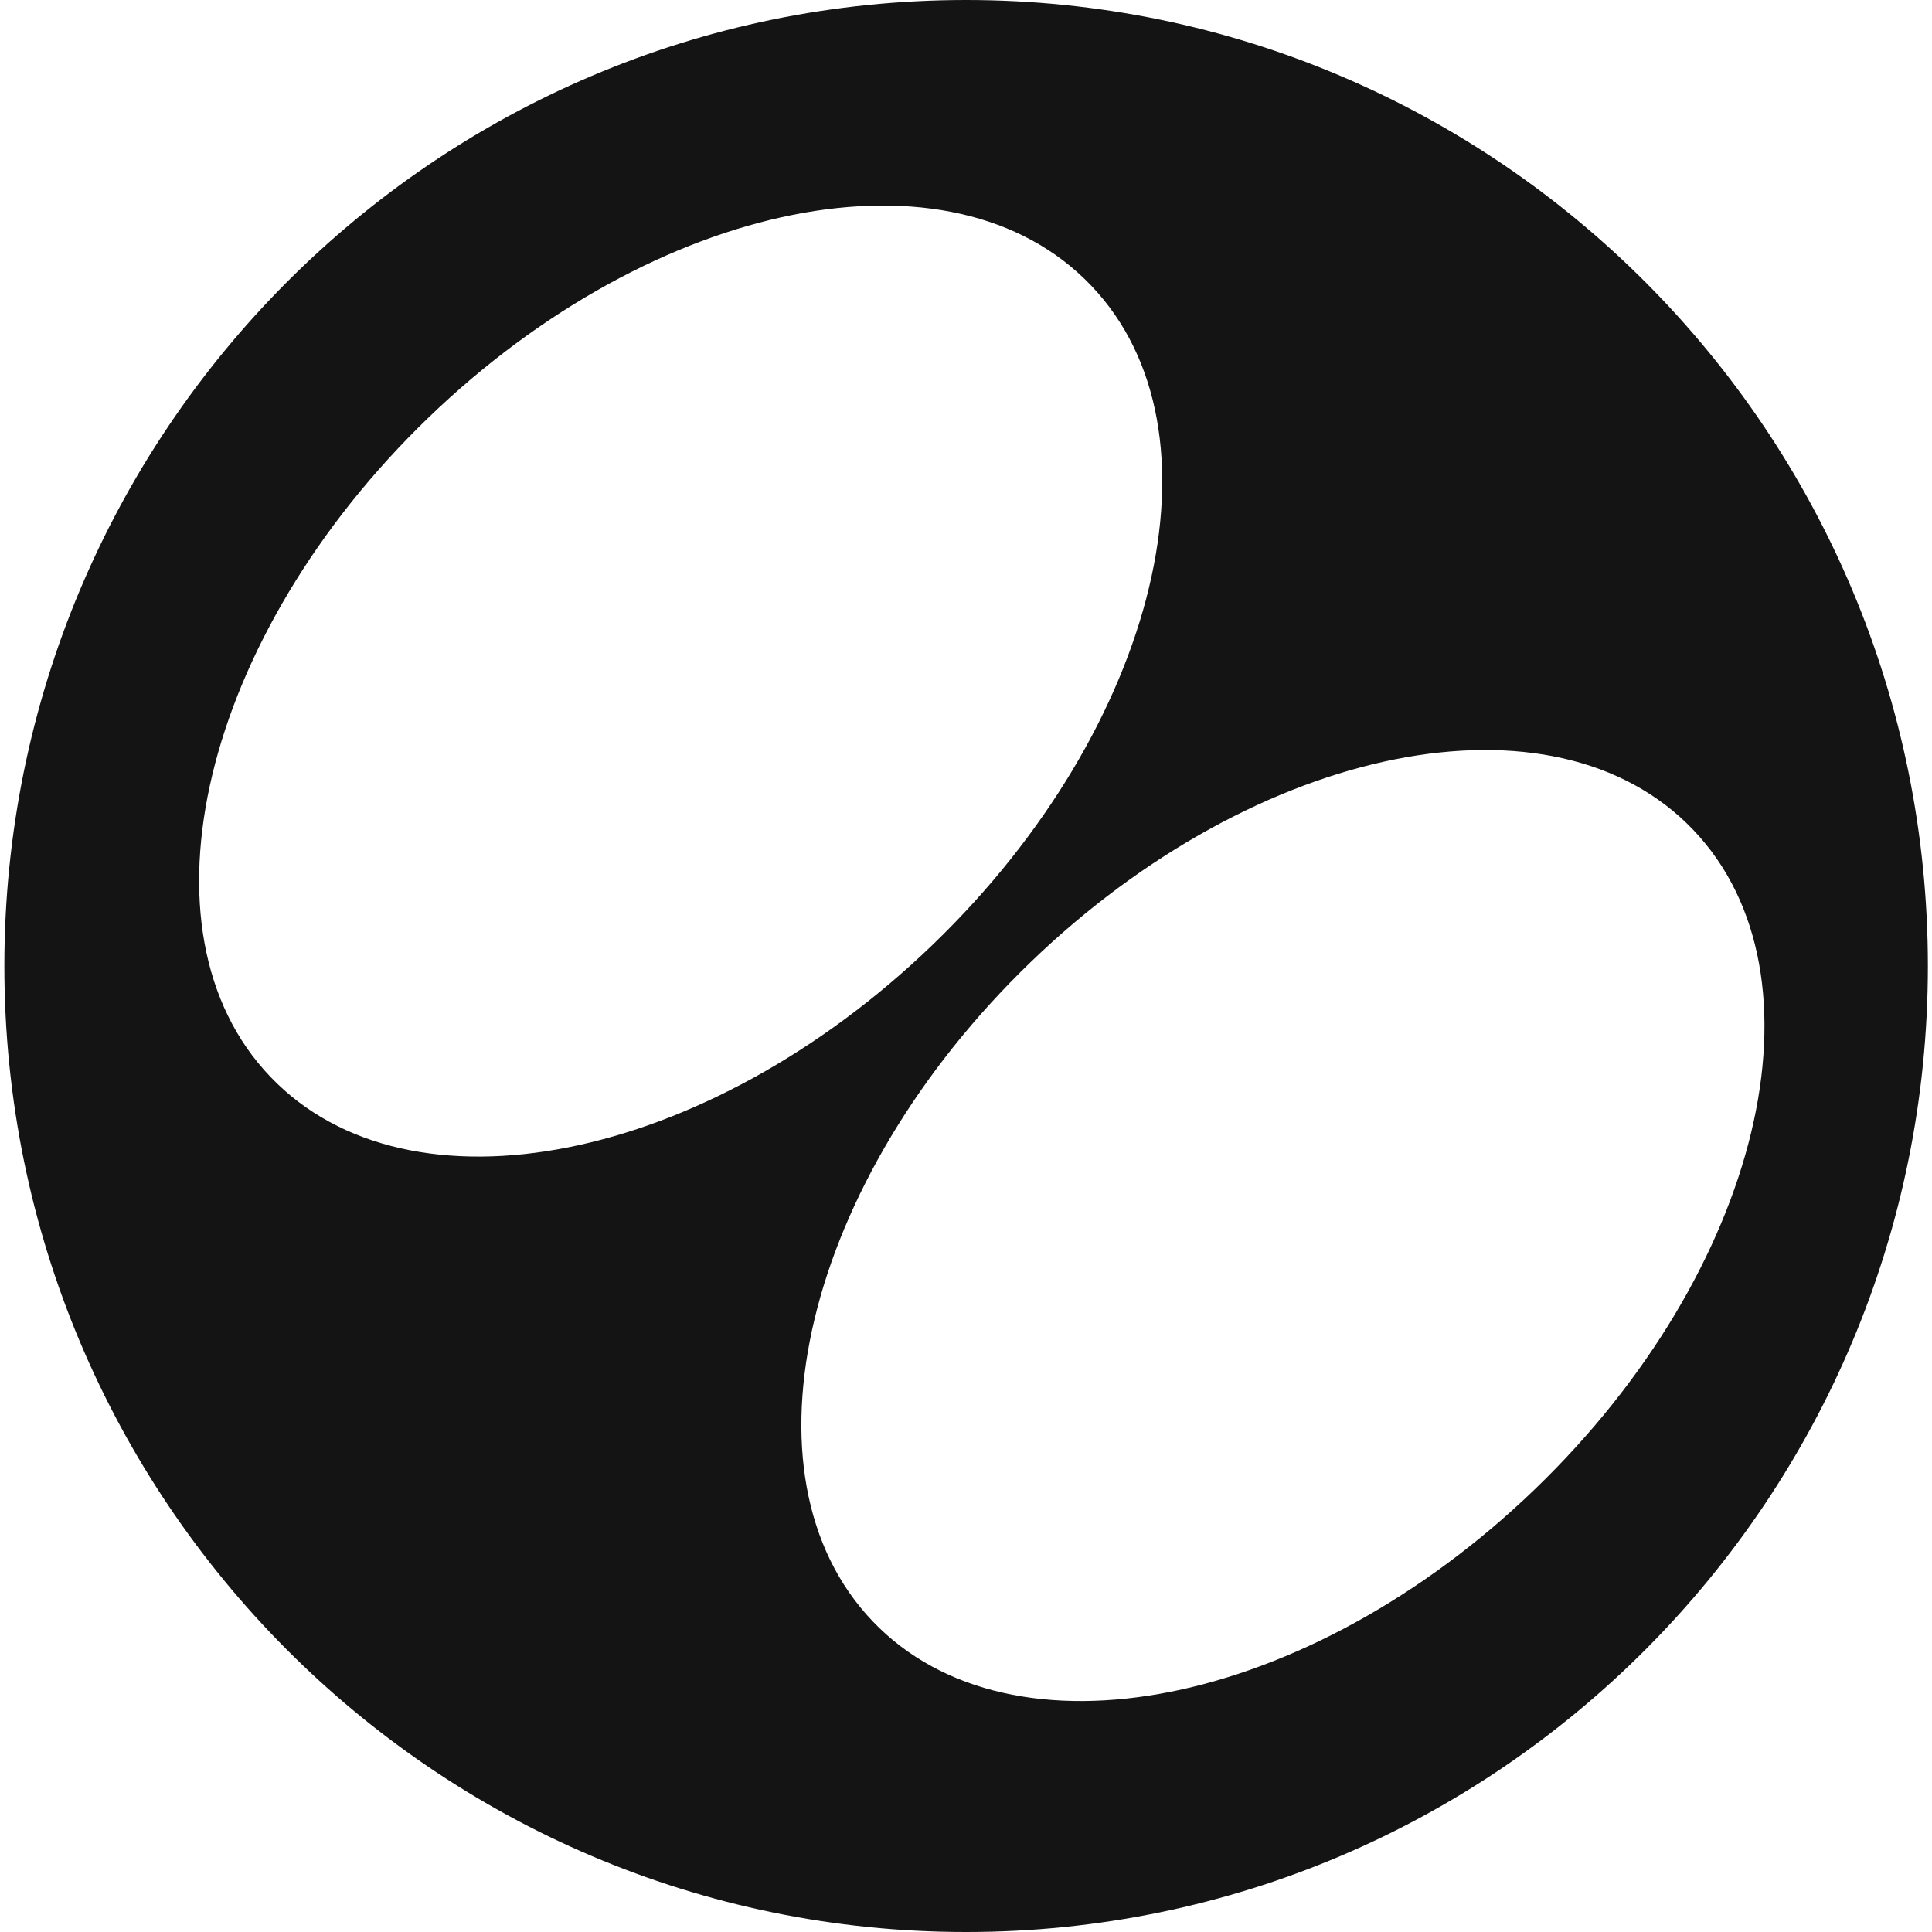 <svg xmlns="http://www.w3.org/2000/svg" fill="none" viewBox="0 0 374 374" height="374" width="374">
<path fill="#141414" d="M373.203 187C373.203 290.233 289.804 374 187.024 374C84.243 374 0.844 290.233 0.844 187C0.844 83.767 84.145 0 187.024 0C289.902 0 373.203 83.767 373.203 187ZM297.146 288.267C253.293 330.544 195.833 342.047 168.915 313.83C141.996 285.613 155.7 228.49 199.553 186.213C243.406 143.937 300.865 132.434 327.784 160.651C354.703 188.868 340.999 245.991 297.146 288.267ZM52.332 208.433C79.251 236.65 136.71 225.147 180.563 182.871C224.416 140.594 238.12 83.373 211.201 55.255C184.283 27.037 126.823 38.541 82.97 80.817C39.117 123.094 25.413 180.314 52.332 208.433Z" clip-rule="evenodd" fill-rule="evenodd"></path>
</svg>
